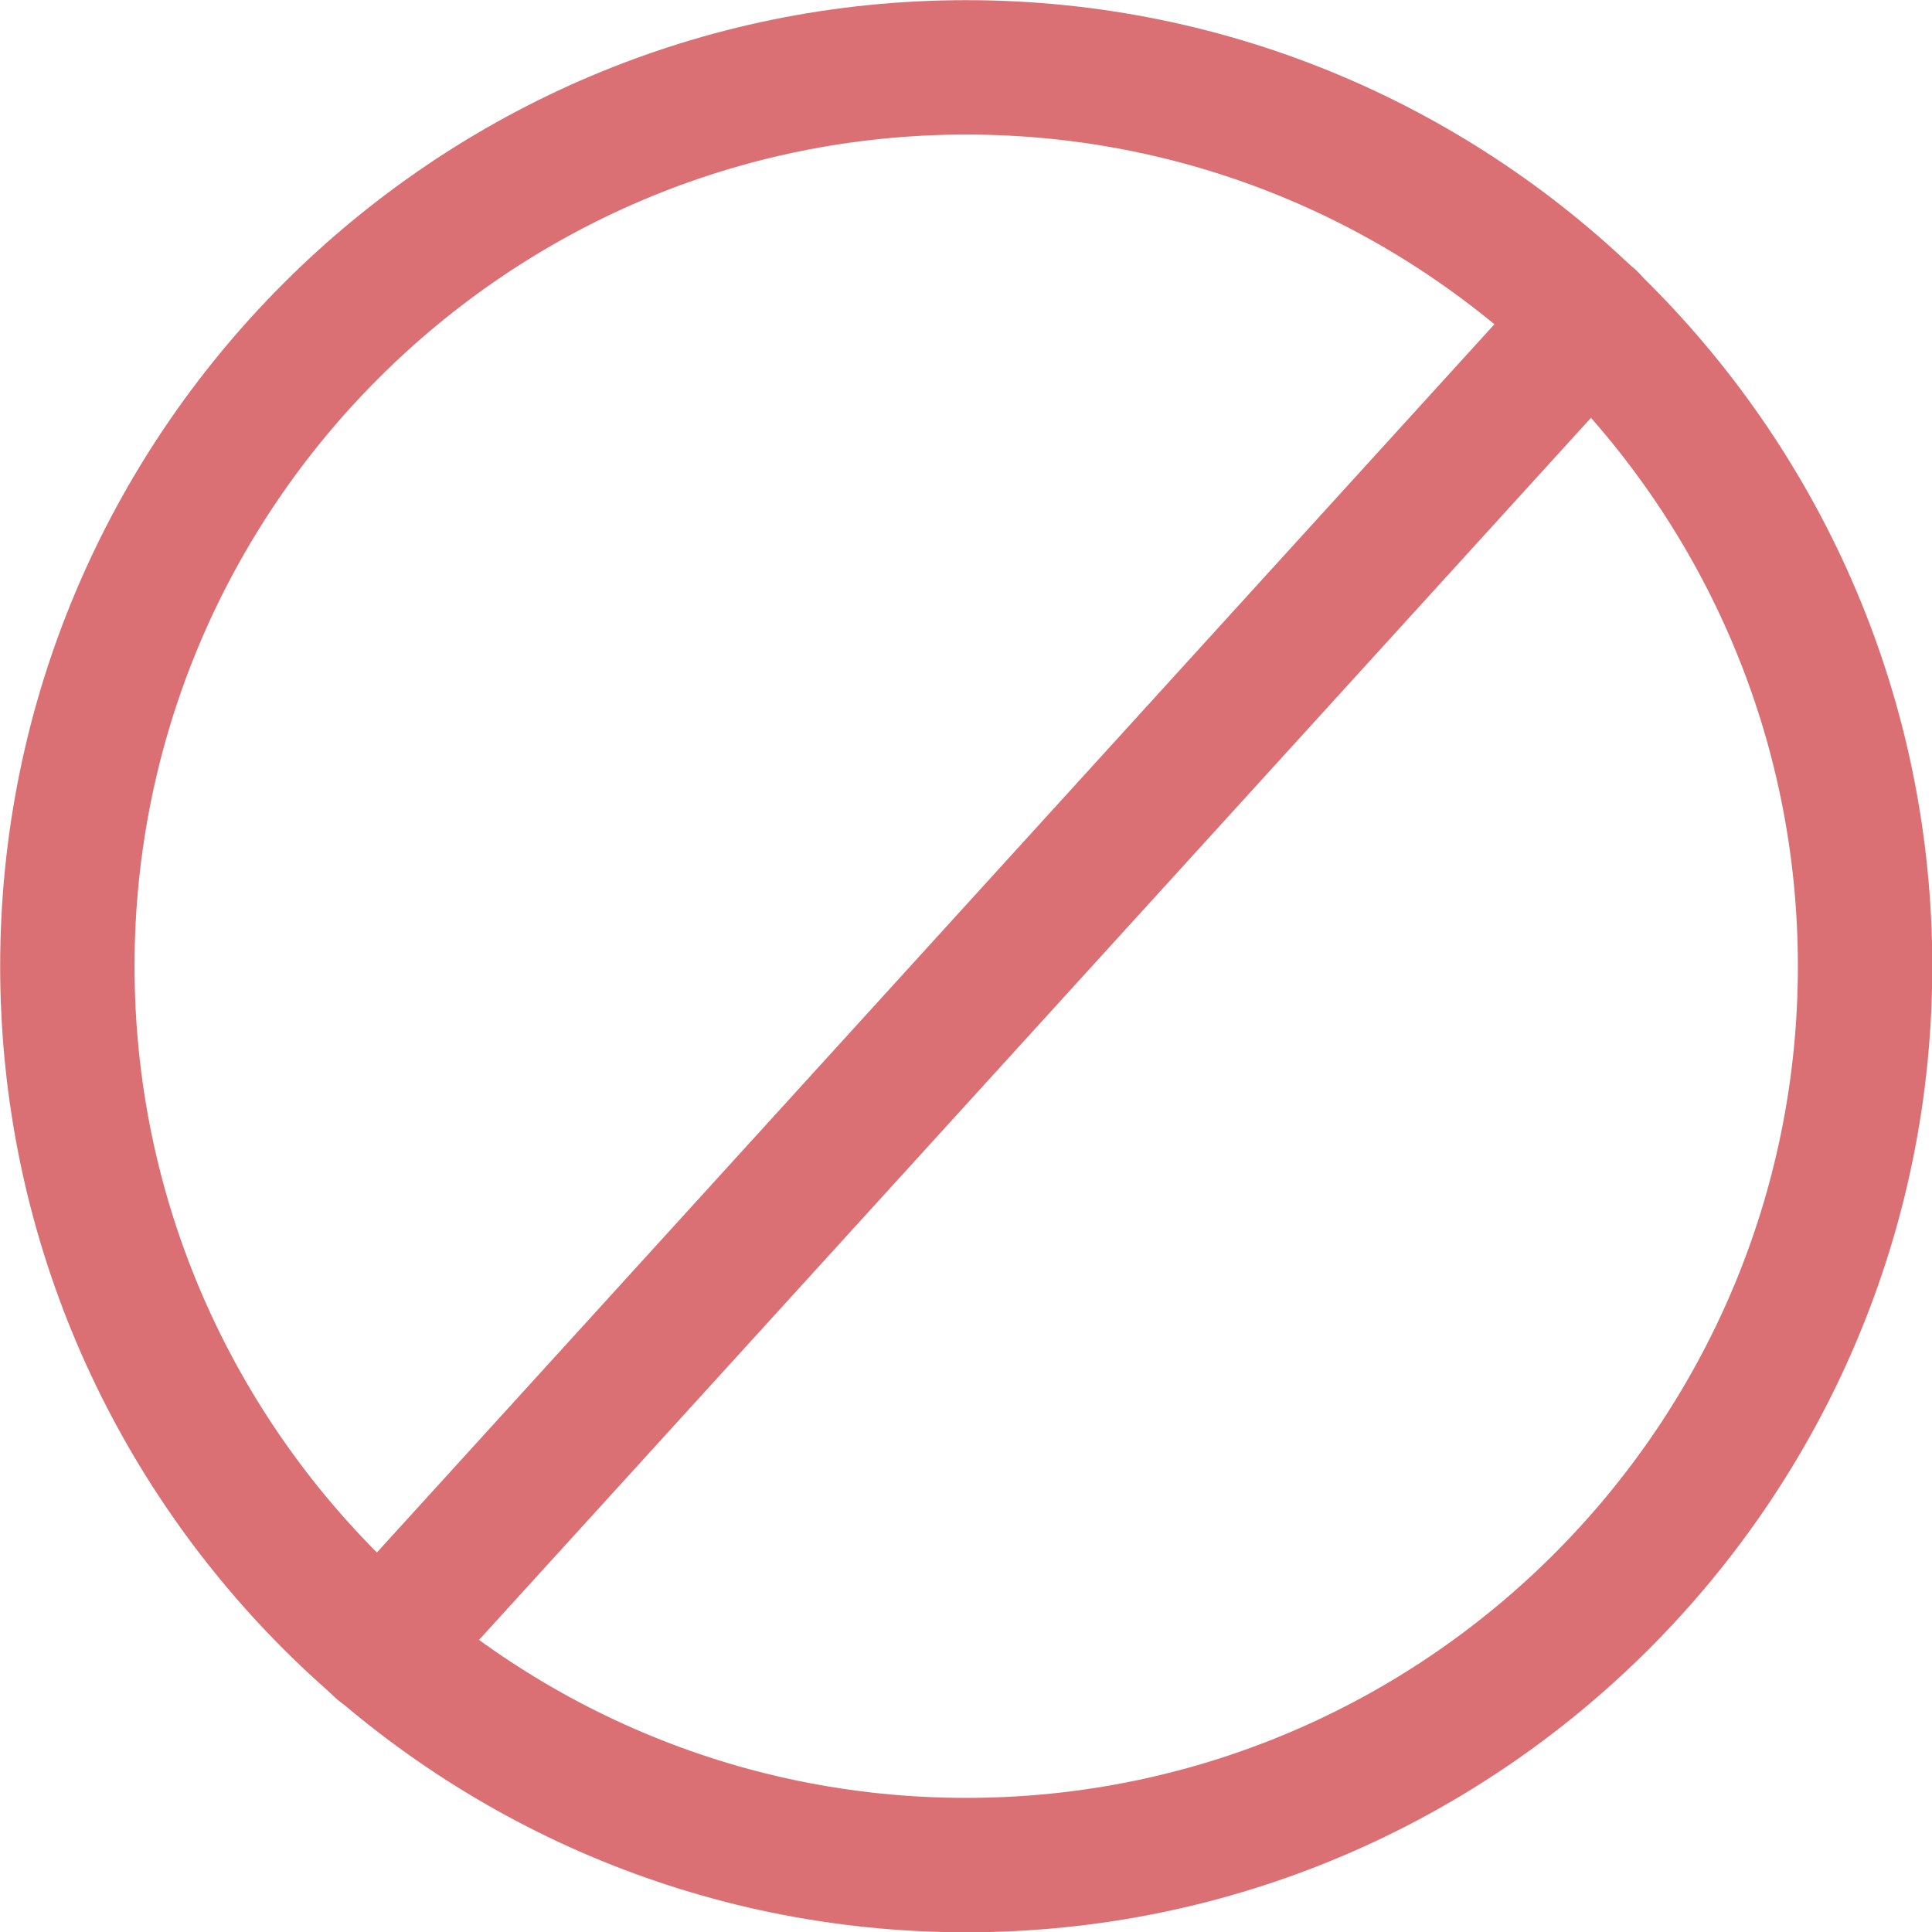 <?xml version="1.0" encoding="UTF-8" standalone="no"?><svg xmlns="http://www.w3.org/2000/svg" xmlns:xlink="http://www.w3.org/1999/xlink" fill="#000000" height="359.4" preserveAspectRatio="xMidYMid meet" version="1" viewBox="117.9 117.9 359.4 359.4" width="359.4" zoomAndPan="magnify"><g fill="#da7073" id="change1_1"><path d="M 297.641 142.93 C 212.332 142.93 142.93 212.332 142.93 297.641 C 142.93 382.949 212.332 452.352 297.641 452.352 C 382.945 452.352 452.352 382.949 452.352 297.641 C 452.352 212.332 382.945 142.93 297.641 142.93 Z M 297.641 477.352 C 198.547 477.352 117.93 396.734 117.93 297.641 C 117.93 198.547 198.547 117.93 297.641 117.93 C 396.73 117.93 477.352 198.547 477.352 297.641 C 477.352 396.734 396.73 477.352 297.641 477.352" fill="inherit"/><path d="M 188.711 437 C 185.711 437 182.699 435.926 180.301 433.746 C 175.195 429.102 174.824 421.195 179.469 416.09 L 404.43 168.844 C 409.078 163.738 416.98 163.363 422.09 168.012 C 427.195 172.656 427.566 180.562 422.922 185.668 L 197.961 432.914 C 195.492 435.625 192.109 437 188.711 437" fill="inherit"/></g></svg>